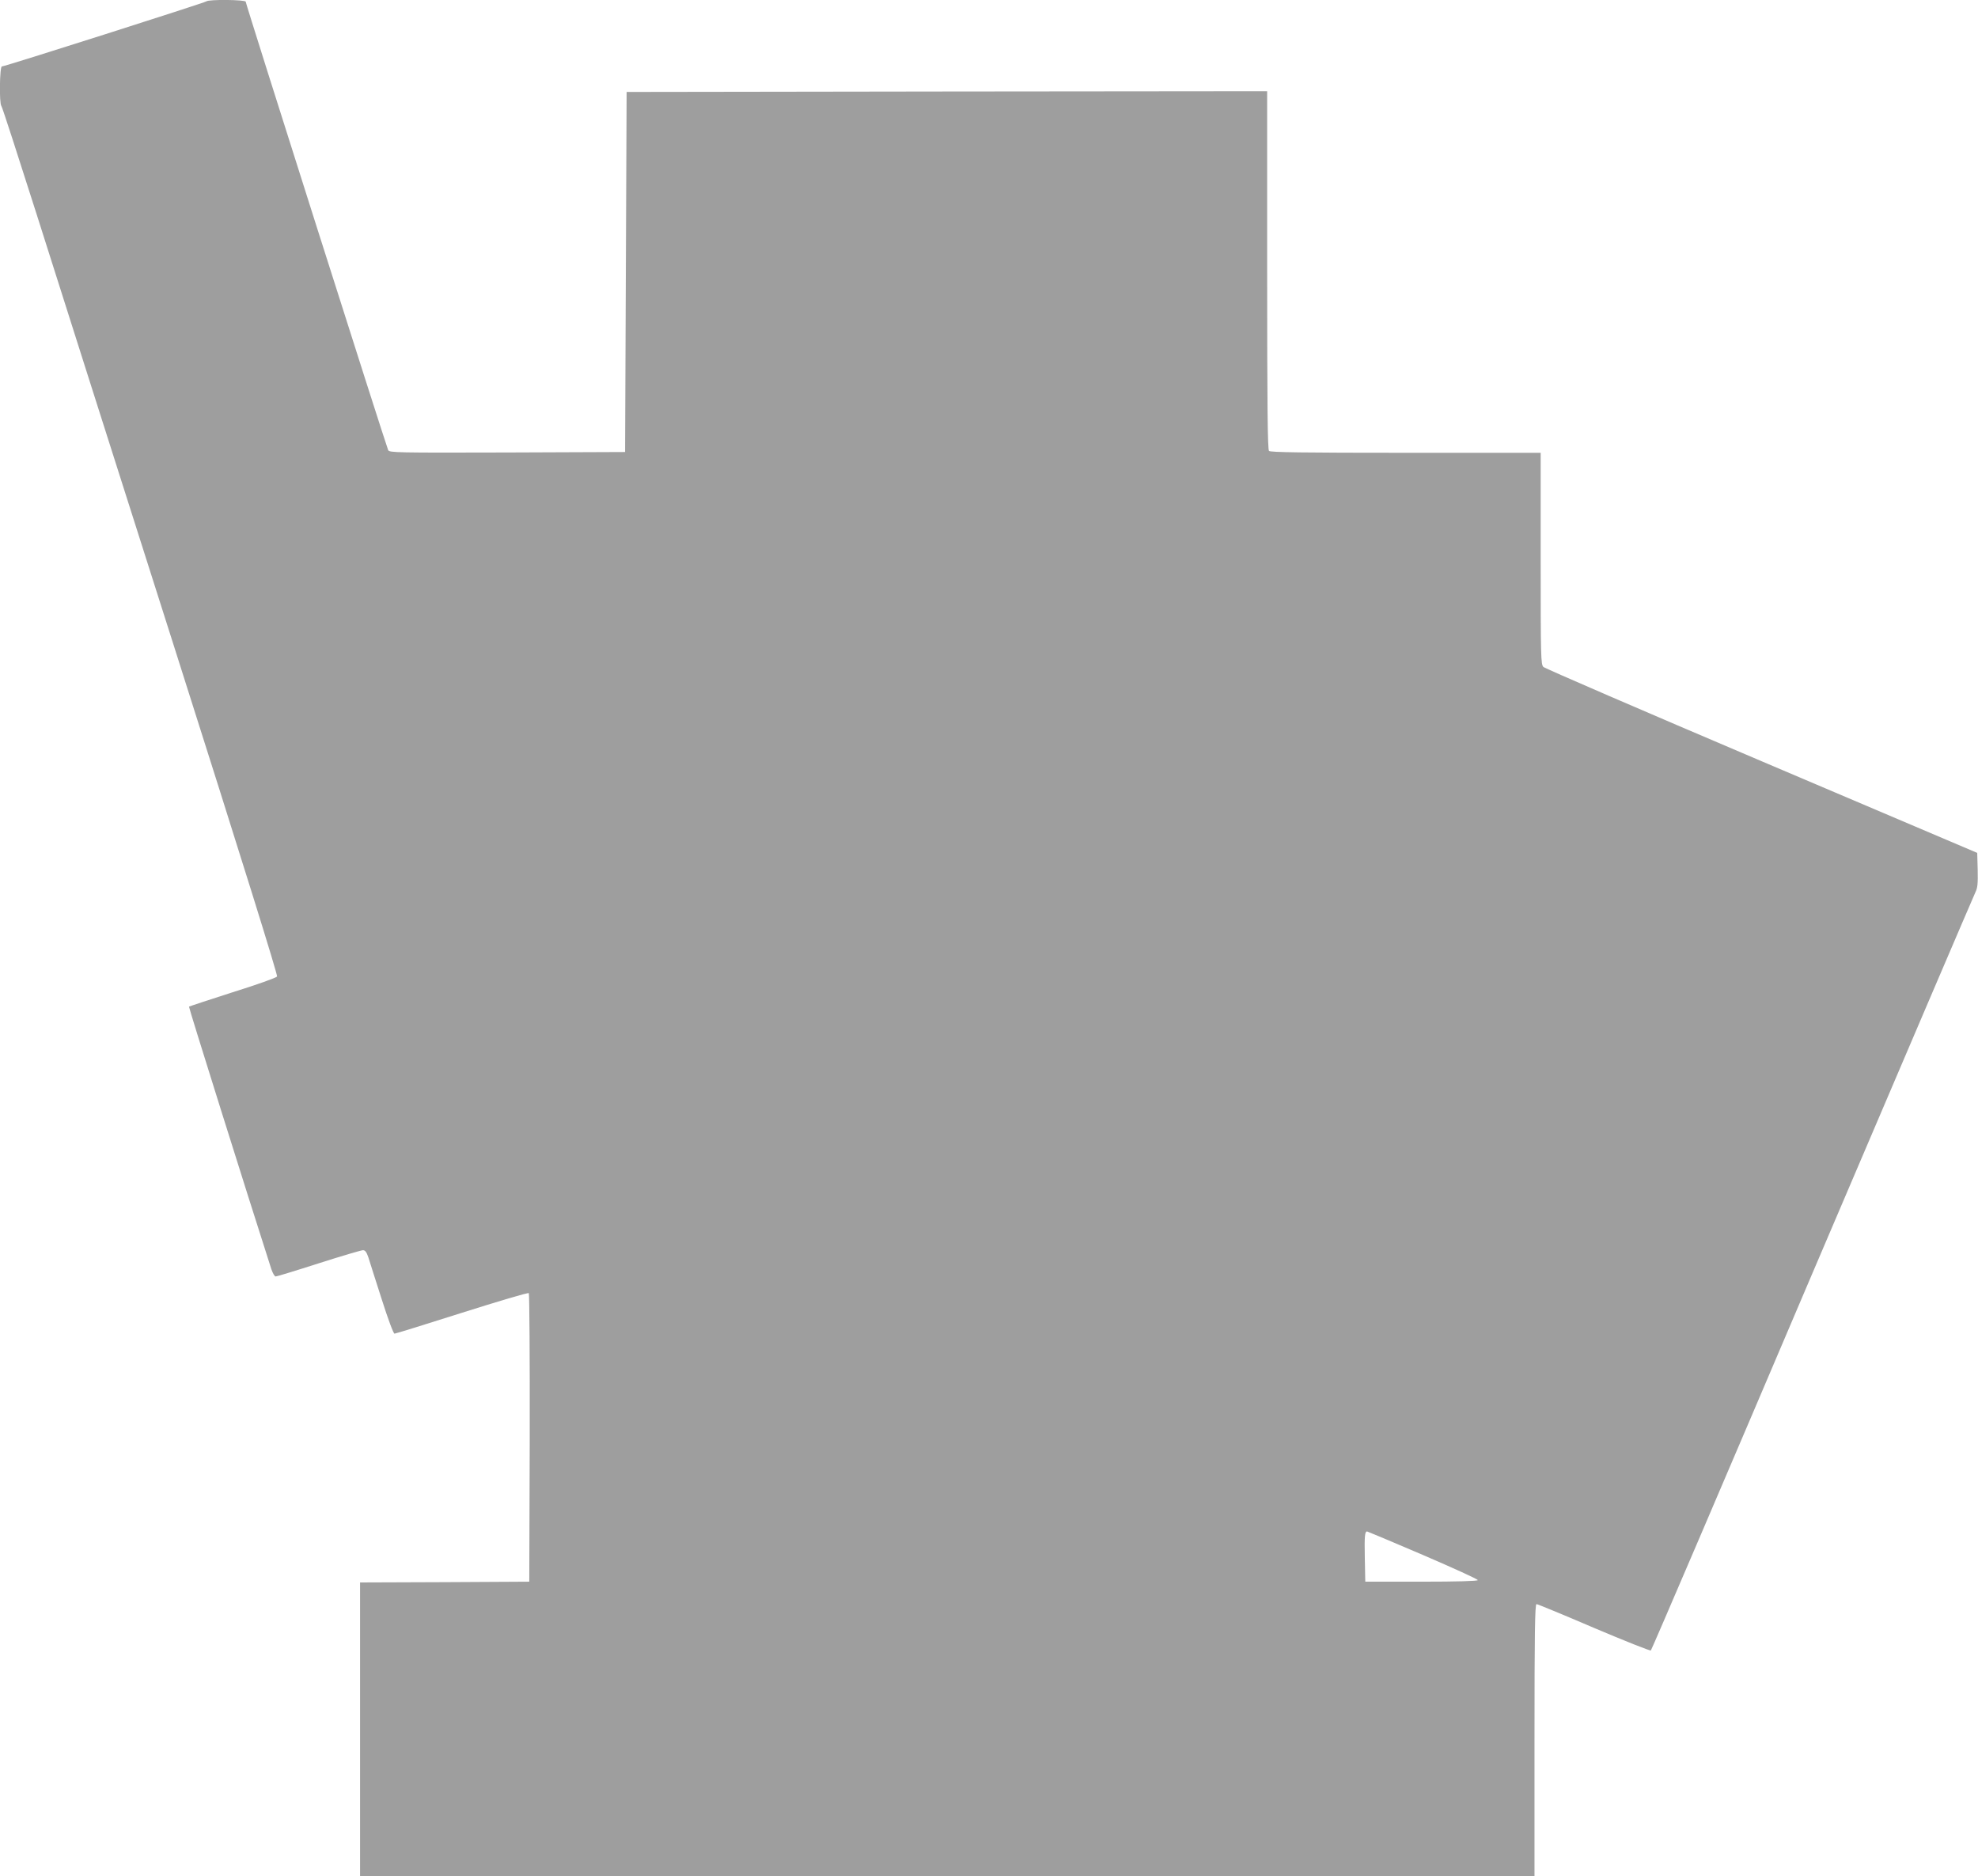 <?xml version="1.0" standalone="no"?>
<!DOCTYPE svg PUBLIC "-//W3C//DTD SVG 20010904//EN"
 "http://www.w3.org/TR/2001/REC-SVG-20010904/DTD/svg10.dtd">
<svg version="1.0" xmlns="http://www.w3.org/2000/svg"
 width="1280pt" height="1214pt" viewBox="0 0 1280 1214"
 preserveAspectRatio="xMidYMid meet">
<g transform="translate(0,1214) scale(0.1,-0.1)"
fill="#9e9e9e" stroke="none">
<path d="M1335 12131 c-11 -9 -1303 -421 -1323 -421 -14 0 -18 -240 -3 -256 5
-5 106 -317 226 -694 119 -377 521 -1639 892 -2805 441 -1386 671 -2125 666
-2134 -5 -8 -134 -54 -288 -102 -153 -49 -280 -91 -282 -93 -3 -3 372 -1198
533 -1699 9 -26 21 -47 28 -47 7 0 132 38 278 85 147 47 276 85 287 85 14 0
23 -12 35 -47 8 -27 47 -148 86 -270 41 -129 76 -223 83 -223 7 0 203 61 436
135 234 74 428 132 433 127 4 -4 7 -426 6 -938 l-3 -929 -547 -3 -548 -2 0
-950 0 -950 3800 0 3800 0 0 880 c0 697 3 880 13 880 6 0 174 -69 372 -154
198 -84 364 -150 368 -146 5 4 476 1103 1046 2442 571 1338 1046 2448 1055
2466 13 26 16 55 14 143 l-3 110 -1395 593 c-767 326 -1403 601 -1412 610 -17
15 -18 61 -18 701 l0 685 -873 0 c-666 0 -876 3 -885 12 -9 9 -12 283 -12
1170 l0 1158 -2072 -2 -2073 -3 -5 -1165 -5 -1165 -762 -3 c-718 -2 -763 -1
-771 15 -12 24 -922 2887 -922 2902 0 13 -241 16 -255 2z m7875 -10054 c195
-84 354 -156 353 -162 -2 -6 -132 -10 -365 -10 l-363 0 -3 150 c-3 147 0 175
15 175 4 -1 168 -69 363 -153z"/>
</g>
</svg>
